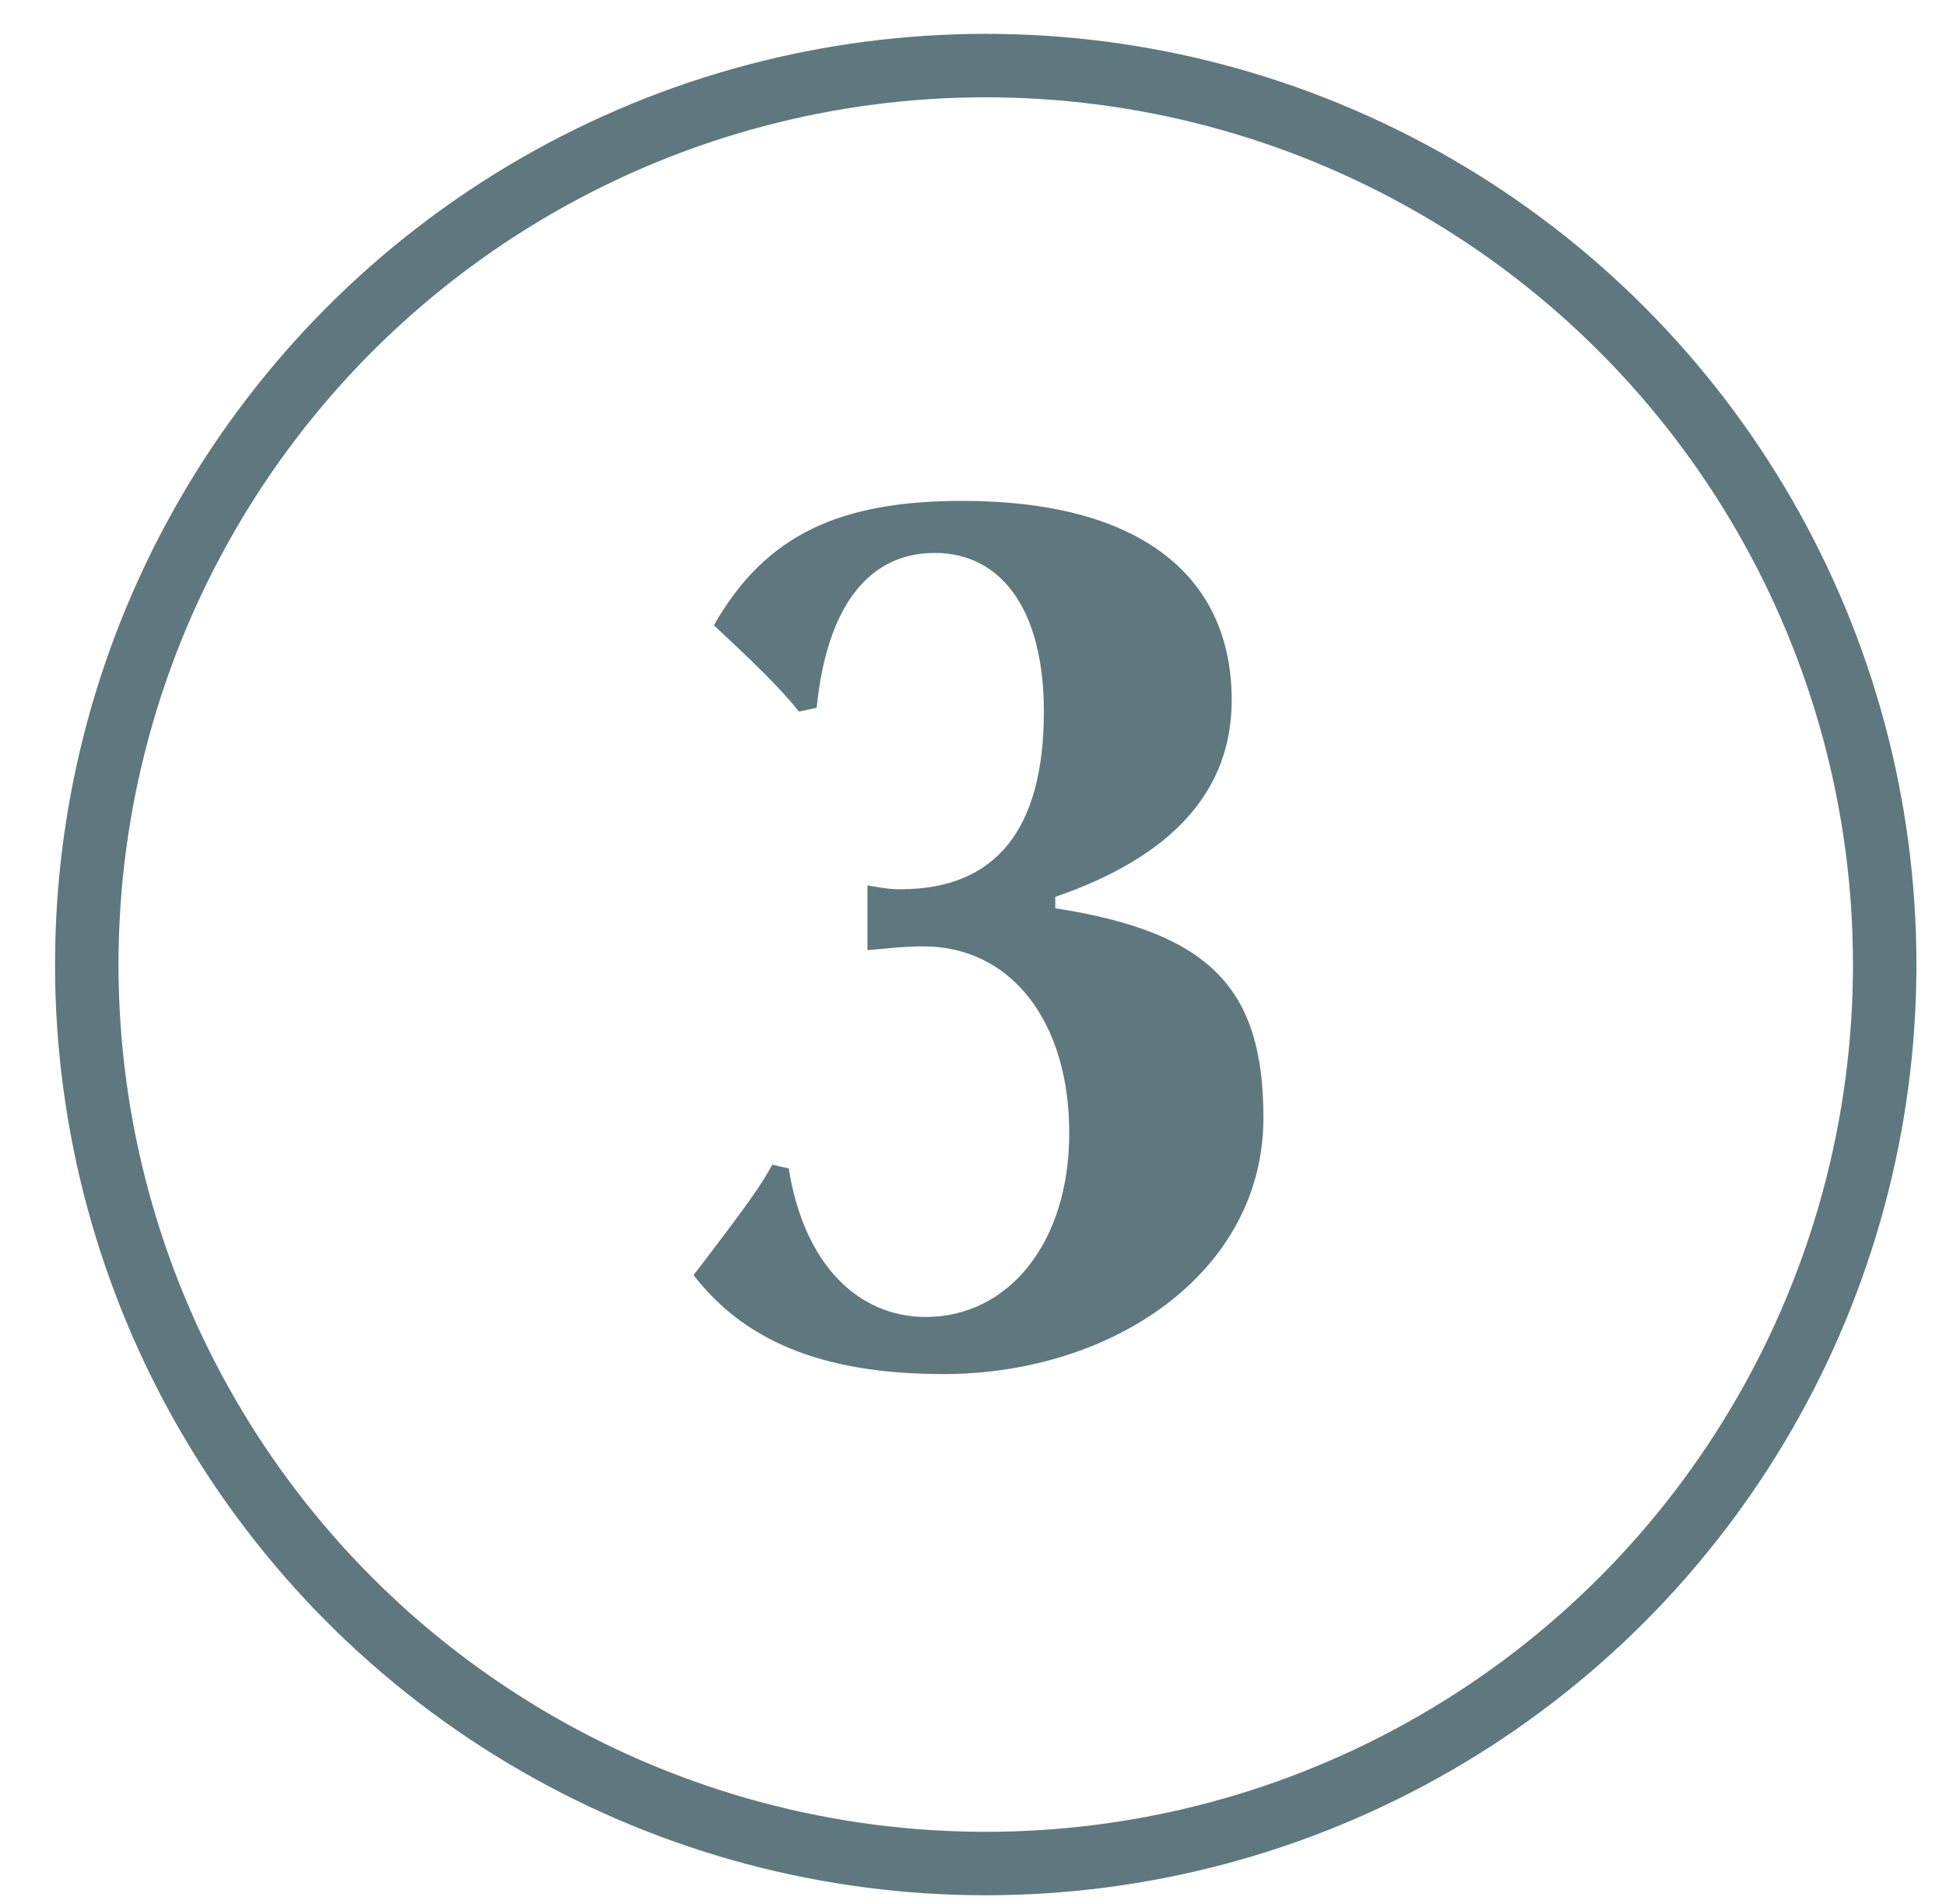 <svg width="46" height="45" viewBox="0 0 46 45" fill="none" xmlns="http://www.w3.org/2000/svg">
<circle cx="23.301" cy="22.8" r="21.25" stroke="#5F787F" stroke-width="1.5"/>
<path d="M22.755 11.84C19.875 11.84 18.105 12.62 16.875 14.78C17.745 15.59 18.435 16.25 18.885 16.82L19.305 16.73C19.545 14.33 20.535 13.07 22.095 13.07C23.655 13.07 24.675 14.39 24.675 16.82C24.675 19.61 23.535 21.02 21.285 21.02C21.135 21.02 21.015 21.02 20.505 20.93V22.46C20.895 22.43 21.345 22.37 21.825 22.37C23.895 22.37 25.275 24.14 25.275 26.78C25.275 29.42 23.805 31.13 21.885 31.13C20.295 31.13 19.005 29.9 18.645 27.62L18.255 27.53C18.015 27.98 17.685 28.46 16.395 30.14C17.685 31.82 19.665 32.48 22.305 32.48C26.295 32.48 29.865 30.08 29.865 26.42C29.865 23.39 28.635 22.04 24.945 21.47V21.2C27.735 20.24 29.115 18.68 29.115 16.55C29.115 13.55 26.865 11.84 22.755 11.84Z" fill="#5F787F"/>
</svg>
